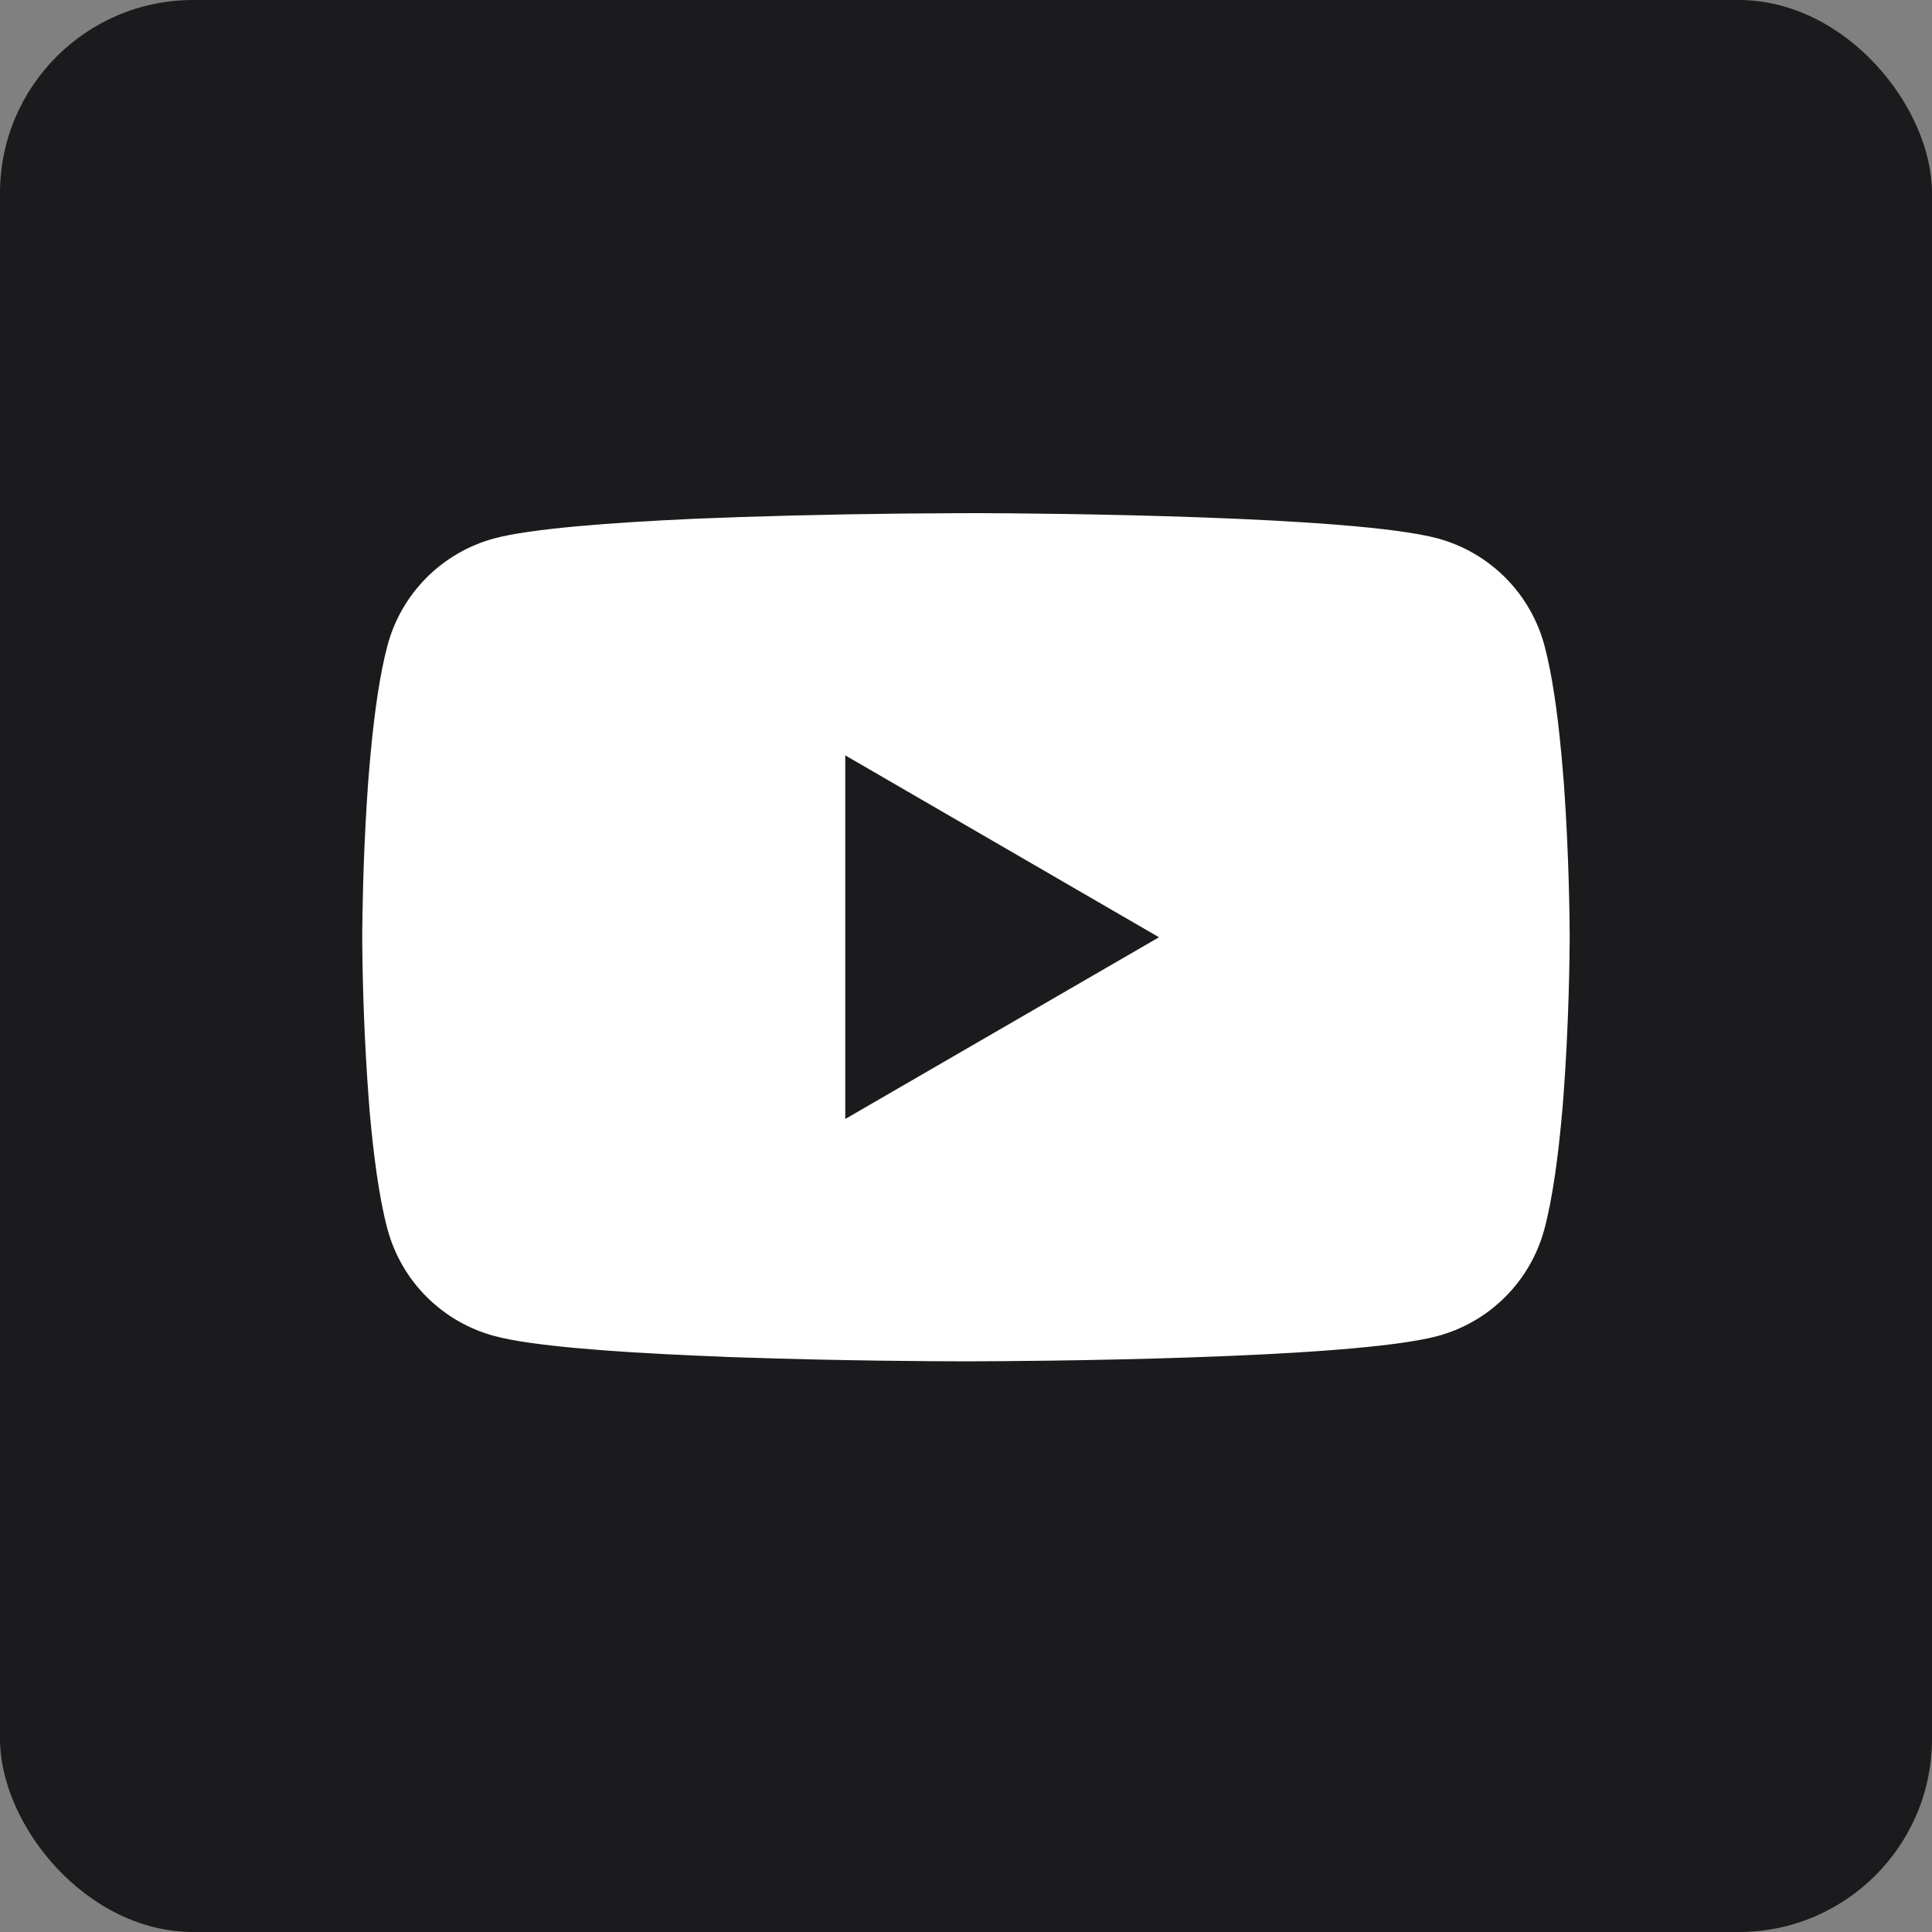 <?xml version="1.0" encoding="UTF-8"?> <svg xmlns="http://www.w3.org/2000/svg" width="80" height="80" viewBox="0 0 80 80" fill="none"><rect x="0" y="0" width="80" height="80" fill="#808080" stroke="none"/><rect width="80" height="80" rx="8" fill="#1B1B1D"></rect><g clip-path="url(#clip0_665_659)"><path d="M40.159 21.247H40.438C43.006 21.256 56.022 21.35 59.531 22.294C60.592 22.582 61.559 23.143 62.335 23.922C63.111 24.701 63.669 25.669 63.953 26.731C64.269 27.919 64.491 29.491 64.641 31.113L64.672 31.438L64.741 32.25L64.766 32.575C64.969 35.431 64.994 38.106 64.997 38.691V38.925C64.994 39.531 64.966 42.388 64.741 45.363L64.716 45.691L64.688 46.016C64.531 47.803 64.3 49.578 63.953 50.885C63.67 51.947 63.112 52.916 62.336 53.695C61.56 54.474 60.593 55.035 59.531 55.322C55.906 56.297 42.128 56.366 40.219 56.369H39.775C38.809 56.369 34.816 56.35 30.628 56.206L30.097 56.188L29.825 56.175L29.291 56.153L28.756 56.131C25.288 55.978 21.984 55.731 20.462 55.319C19.401 55.032 18.435 54.471 17.659 53.693C16.882 52.915 16.325 51.946 16.041 50.885C15.694 49.581 15.463 47.803 15.306 46.016L15.281 45.688L15.256 45.363C15.102 43.245 15.017 41.123 15 39L15 38.616C15.006 37.944 15.031 35.622 15.2 33.06L15.222 32.738L15.231 32.575L15.256 32.25L15.325 31.438L15.356 31.113C15.506 29.491 15.728 27.916 16.044 26.731C16.327 25.669 16.885 24.7 17.661 23.921C18.437 23.142 19.404 22.581 20.466 22.294C21.988 21.888 25.291 21.638 28.759 21.481L29.291 21.46L29.828 21.441L30.097 21.431L30.631 21.41C33.605 21.314 36.581 21.261 39.556 21.25H40.159V21.247ZM35 31.278V46.335L47.991 38.81L35 31.278Z" fill="white"></path></g><defs><clipPath id="clip0_665_659"><rect width="50" height="50" fill="white" transform="translate(15 15)"></rect></clipPath></defs></svg> 